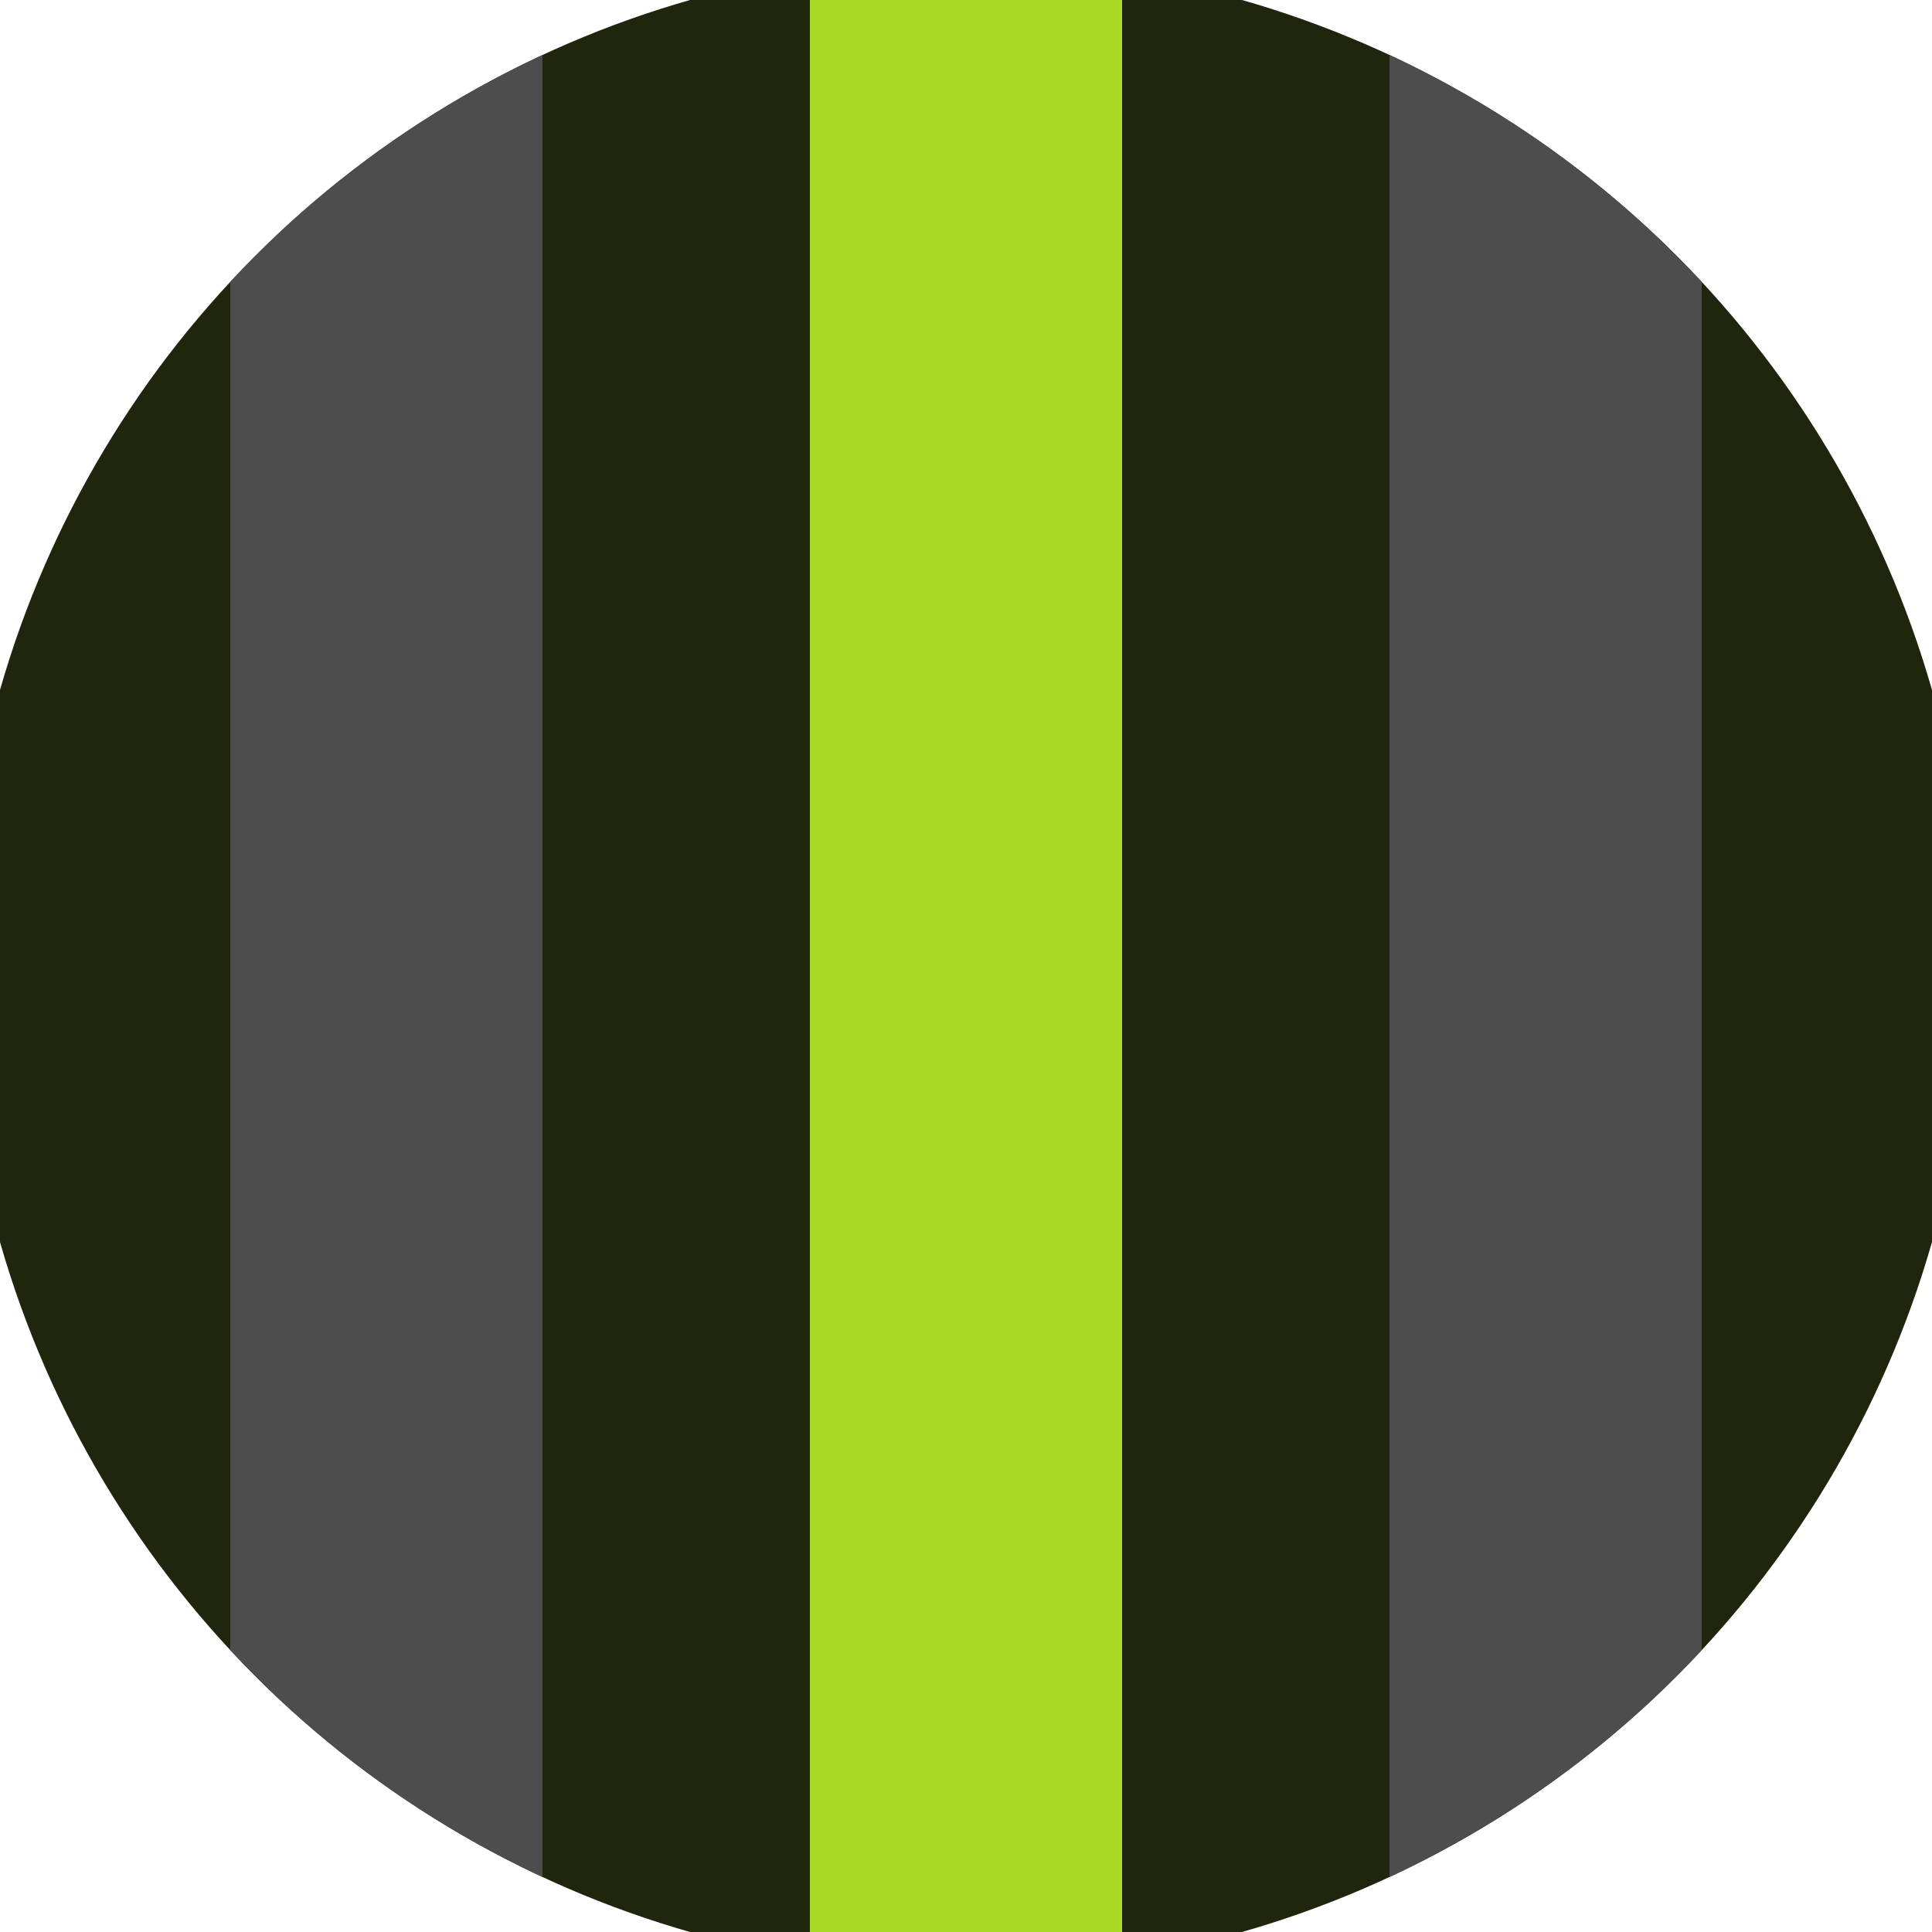 <svg xmlns="http://www.w3.org/2000/svg" width="128" height="128" viewBox="0 0 100 100" shape-rendering="geometricPrecision">
                            <defs>
                                <clipPath id="clip">
                                    <circle cx="50" cy="50" r="52" />
                                    <!--<rect x="0" y="0" width="100" height="100"/>-->
                                </clipPath>
                            </defs>
                            <g transform="rotate(0 50 50)">
                            <rect x="0" y="0" width="100" height="100" fill="#20260d" clip-path="url(#clip)"/><path d="M 41.92 0 H 58.08 V 100 H 41.92" fill="#aad926" clip-path="url(#clip)"/><path d="M 11.92 0 H 28.08 V 100 H 11.92 Z
                          M 71.92 0 H 88.08 V 100 H 71.92 Z" fill="#4d4d4d" clip-path="url(#clip)"/></g></svg>